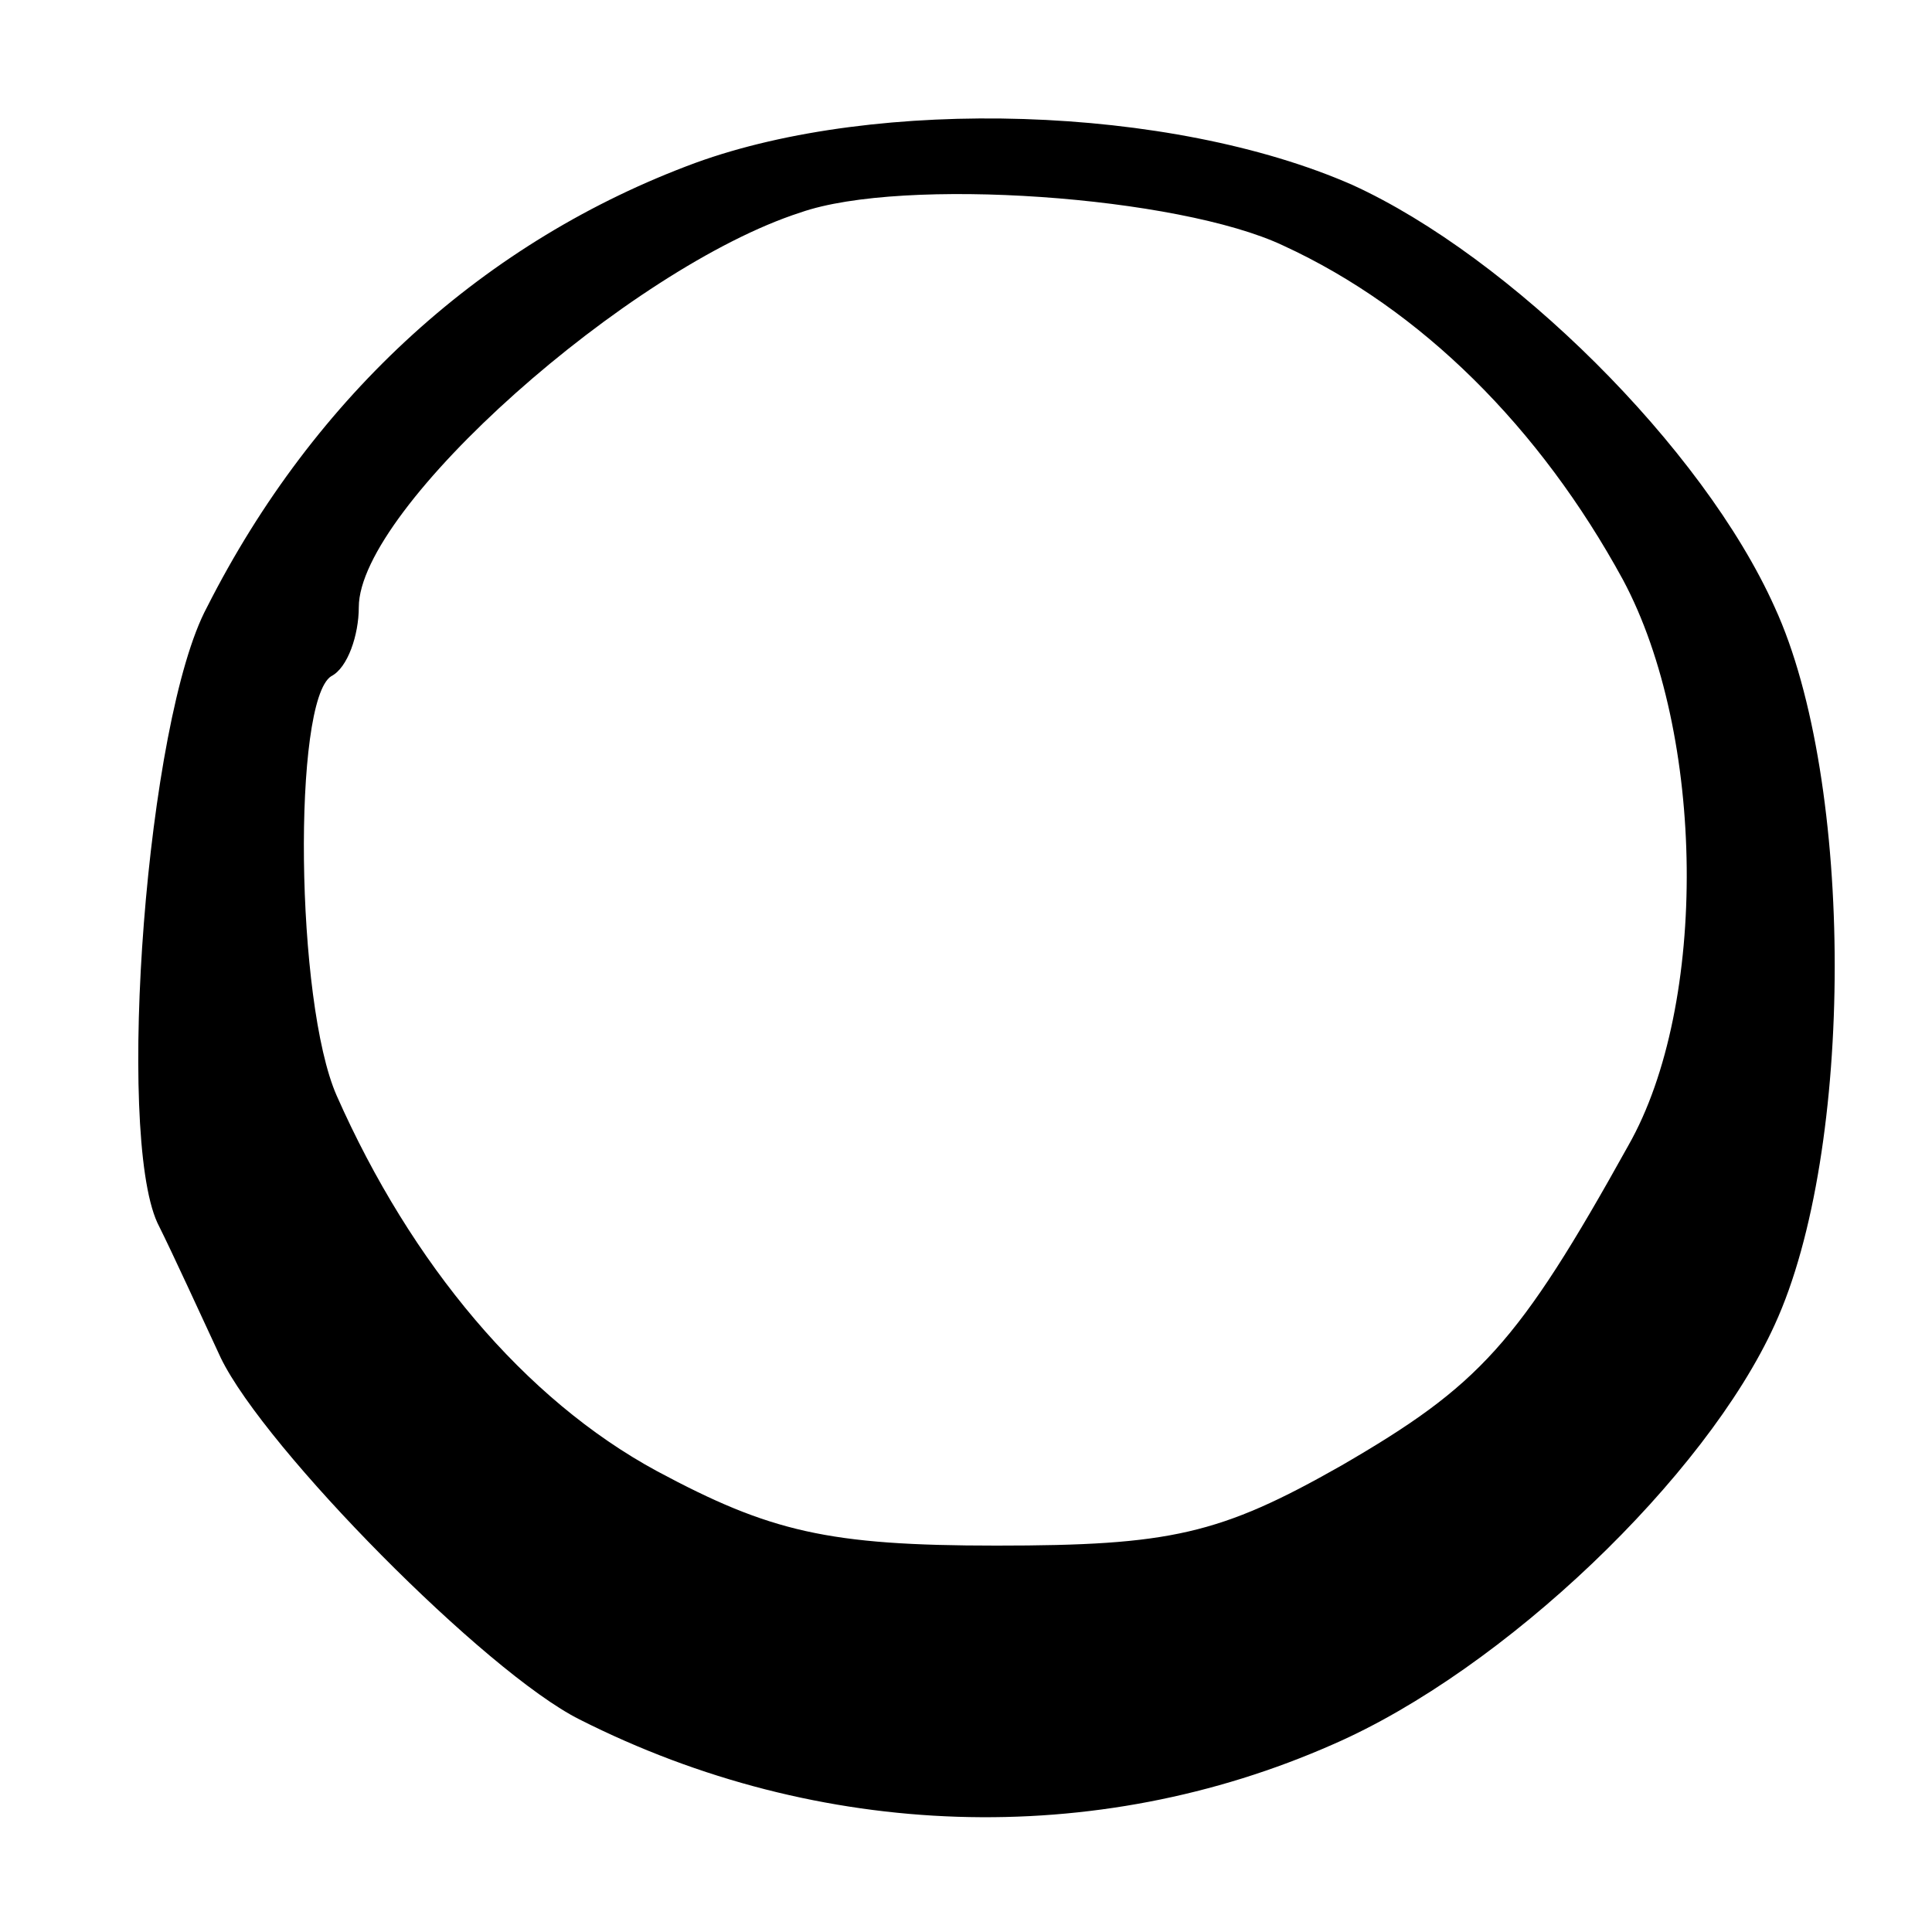 <?xml version="1.0" encoding="UTF-8" standalone="no"?> <svg xmlns="http://www.w3.org/2000/svg" width="70pt" height="70pt" viewBox="0 0 70 70" preserveAspectRatio="xMidYMid meet"> <g transform="translate(0,70) scale(0.1,-0.1)" fill="#000000" stroke="none"> <path d="M252 641 c-76 -28 -138 -84 -177 -161 -22 -41 -33 -190 -18 -223 6 -12 16 -34 23 -49 16 -33 96 -114 130 -131 87 -44 187 -47 273 -9 62 27 135 97 160 152 29 63 29 197 0 260 -26 58 -96 127 -153 153 -66 29 -172 32 -238 8z m213 -30 c50 -23 93 -66 123 -121 30 -56 31 -154 2 -205 -40 -72 -54 -87 -104 -116 -44 -25 -62 -29 -125 -29 -61 0 -82 5 -123 27 -48 26 -89 75 -116 136 -15 34 -16 143 -2 152 6 3 10 15 10 25 0 36 98 123 160 143 37 13 137 6 175 -12z"></path> </g> </svg> 